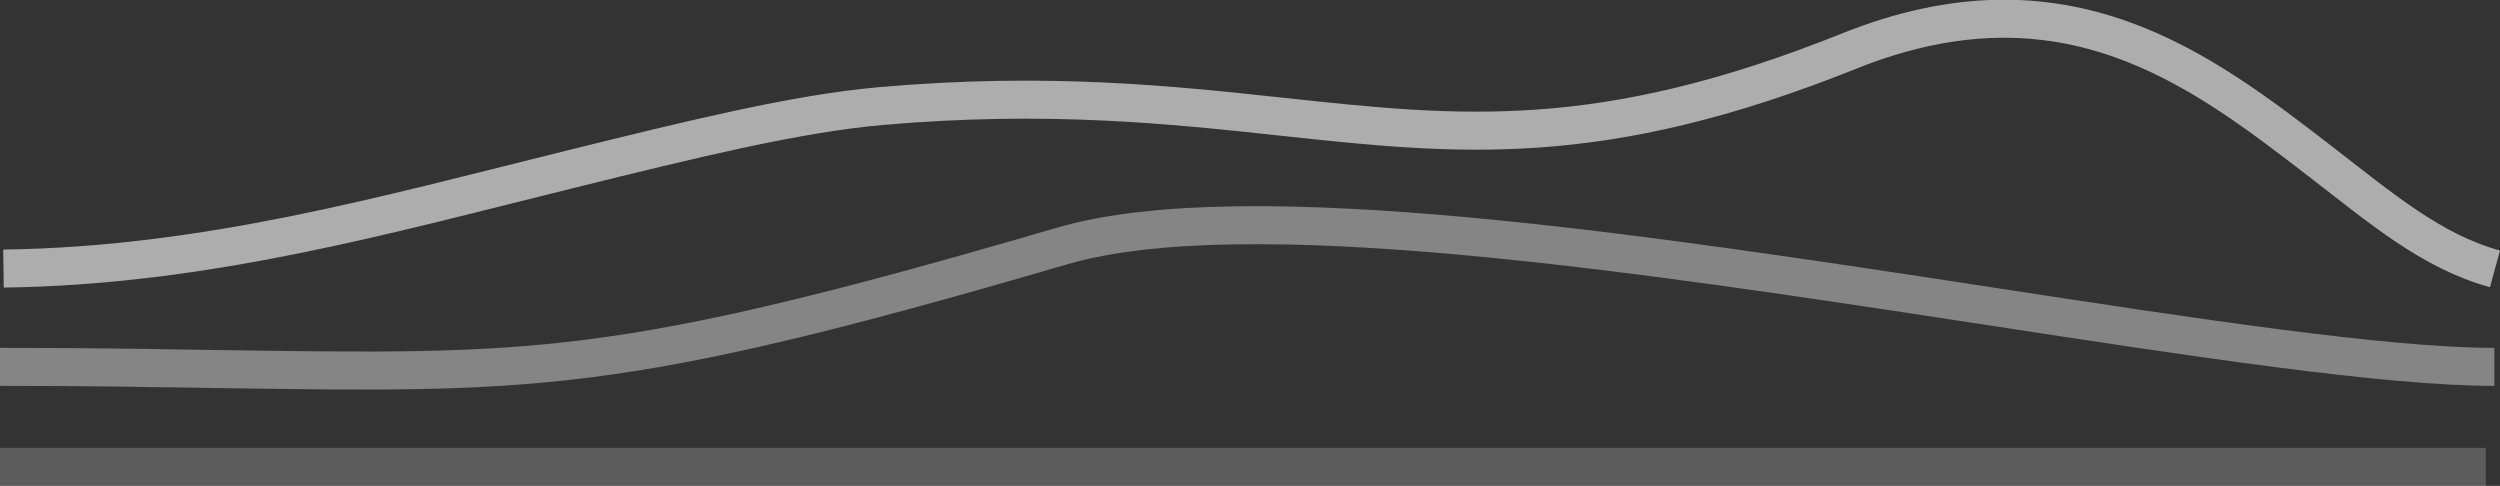 <svg xmlns="http://www.w3.org/2000/svg" width="1052.121" height="204.47" preserveAspectRatio="none"><rect width="100%" height="100%" fill="#333333" stroke="none"/><g data-name="Group 18657"><g data-name="Group 18650"><g data-name="Group 18644"><g data-name="Group 18643"><g data-name="Group 18651" opacity=".6"><path data-name="Path 43145" d="M1050.015 113.144c-26.719-7.289-47.991-25.556-73.559-45.256-50.36-38.817-107.437-82.807-198.229-46.4-104.87 42.047-164.103 35.679-239.079 27.6-46.11-4.963-98.382-10.59-168.362-4.456-35.79 3.142-79.838 14.021-130.848 26.619C162.739 90.31 86.777 111.9 1.467 113.028" fill="none" stroke="#fff" stroke-miterlimit="10" stroke-width="16"/></g></g></g><g data-name="Group 18647"><g data-name="Group 18646"><g data-name="Group 18654" opacity=".4"><path data-name="Path 43146" d="M1049.744 154.399c-45.643 0-125.756-12.263-210.568-25.245-147.632-22.6-314.962-48.212-392.198-25.628-96.771 28.3-150.69 41.115-198.95 47.3-47.553 6.1-90.205 5.466-154.766 4.51-29.733-.437-51.814-.938-93.262-.938" fill="none" stroke="#fff" stroke-miterlimit="10" stroke-width="16"/></g></g></g><path data-name="Line 3845" fill="none" stroke="#fff" stroke-miterlimit="10" stroke-width="16" opacity=".2" d="M0 196.47h1046.15"/></g></g></svg>